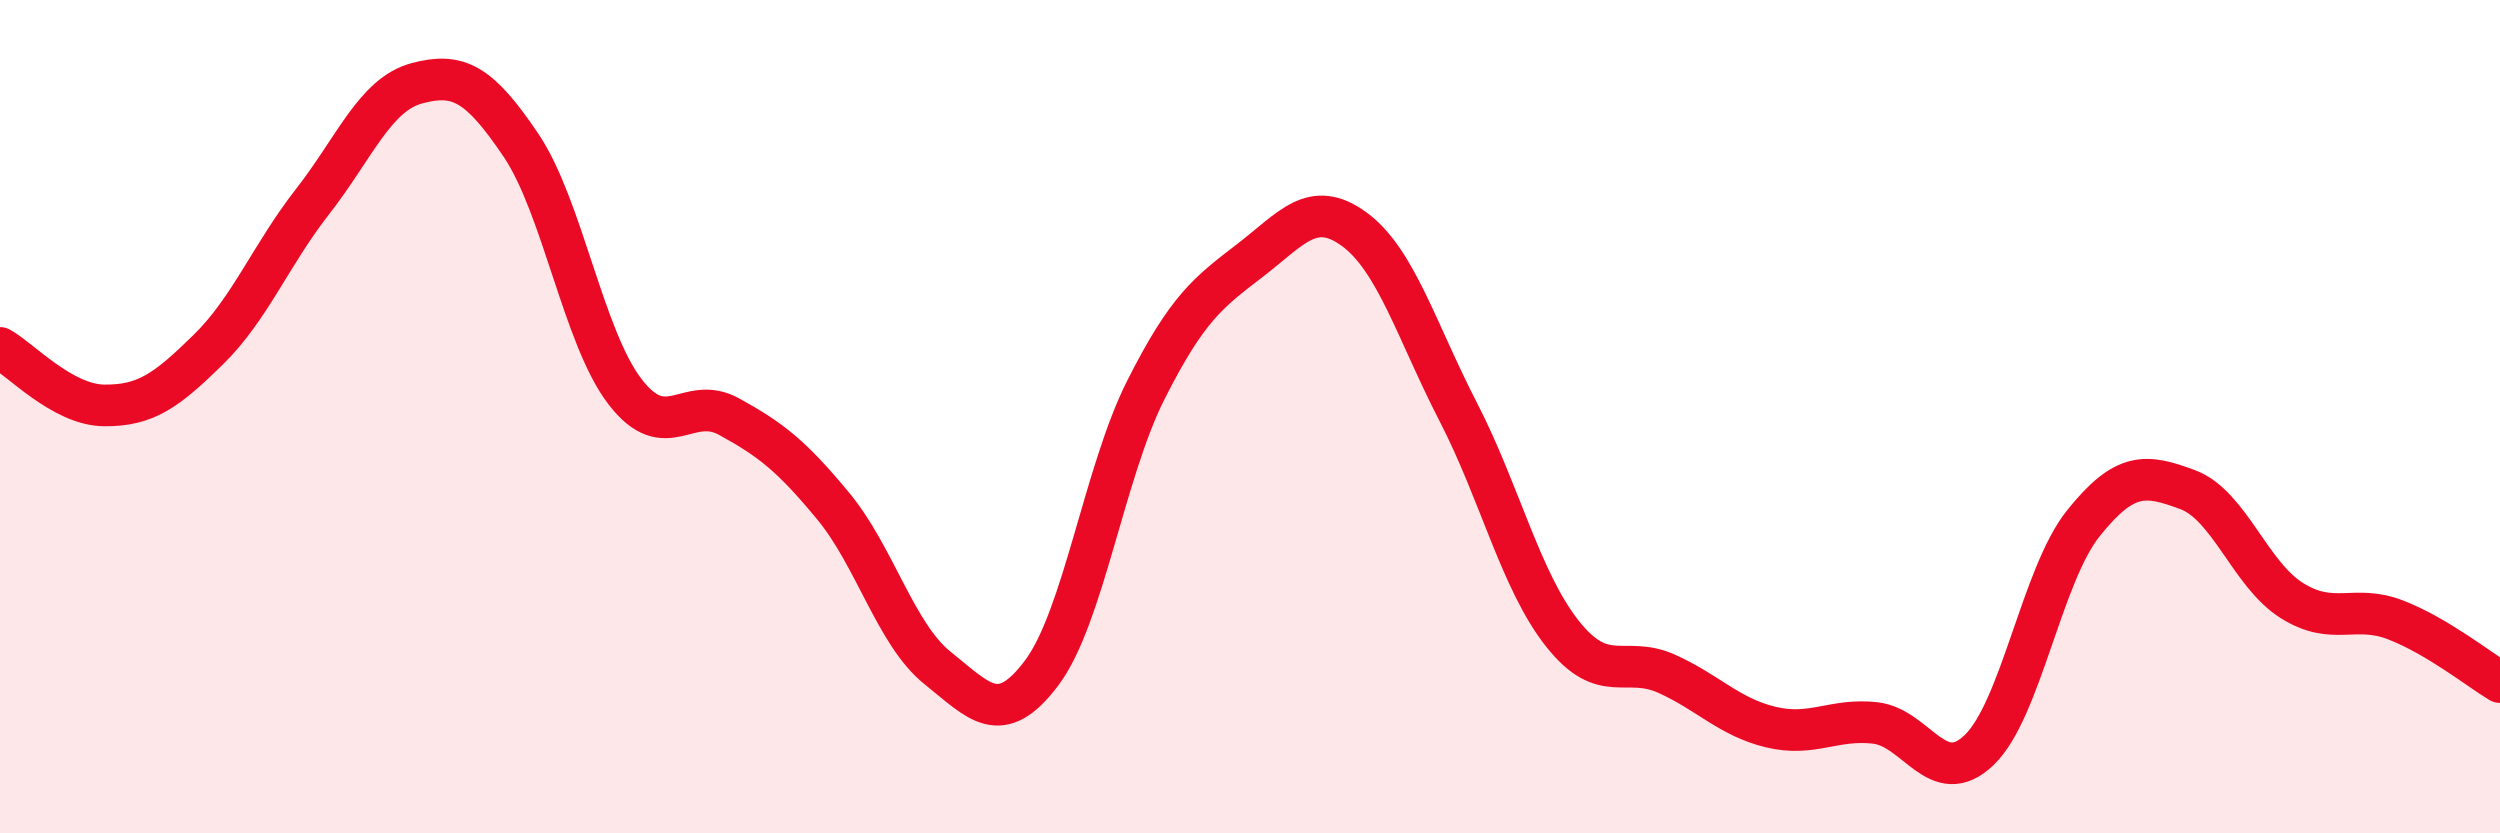
    <svg width="60" height="20" viewBox="0 0 60 20" xmlns="http://www.w3.org/2000/svg">
      <path
        d="M 0,8.35 C 0.5,8.63 1.5,9.72 2.5,9.73 C 3.5,9.74 4,9.37 5,8.39 C 6,7.41 6.5,6.12 7.5,4.84 C 8.5,3.56 9,2.27 10,2 C 11,1.73 11.5,2 12.5,3.48 C 13.5,4.96 14,8.1 15,9.4 C 16,10.7 16.5,9.45 17.5,10 C 18.5,10.55 19,10.94 20,12.15 C 21,13.36 21.5,15.23 22.5,16.03 C 23.5,16.83 24,17.48 25,16.15 C 26,14.82 26.5,11.34 27.5,9.36 C 28.5,7.38 29,7.02 30,6.25 C 31,5.48 31.5,4.77 32.5,5.5 C 33.5,6.23 34,7.95 35,9.89 C 36,11.83 36.5,13.95 37.5,15.21 C 38.5,16.47 39,15.72 40,16.17 C 41,16.62 41.5,17.21 42.5,17.45 C 43.5,17.69 44,17.24 45,17.35 C 46,17.46 46.5,18.96 47.5,18 C 48.5,17.04 49,13.81 50,12.56 C 51,11.31 51.5,11.38 52.5,11.75 C 53.5,12.12 54,13.78 55,14.41 C 56,15.04 56.5,14.49 57.5,14.88 C 58.5,15.27 59.5,16.07 60,16.37L60 20L0 20Z"
        fill="#EB0A25"
        opacity="0.1"
        stroke-linecap="round"
        stroke-linejoin="round"
      />
      <path
        d="M 0,8.35 C 0.5,8.63 1.5,9.72 2.5,9.73 C 3.5,9.74 4,9.37 5,8.39 C 6,7.41 6.5,6.12 7.5,4.84 C 8.5,3.56 9,2.27 10,2 C 11,1.73 11.5,2 12.5,3.48 C 13.5,4.96 14,8.1 15,9.4 C 16,10.7 16.5,9.45 17.5,10 C 18.5,10.55 19,10.94 20,12.15 C 21,13.36 21.5,15.23 22.5,16.03 C 23.5,16.83 24,17.48 25,16.15 C 26,14.82 26.5,11.34 27.5,9.36 C 28.5,7.38 29,7.02 30,6.25 C 31,5.48 31.5,4.77 32.5,5.5 C 33.5,6.23 34,7.95 35,9.89 C 36,11.83 36.5,13.95 37.5,15.21 C 38.5,16.47 39,15.72 40,16.17 C 41,16.62 41.5,17.21 42.5,17.45 C 43.5,17.69 44,17.24 45,17.35 C 46,17.46 46.5,18.96 47.5,18 C 48.5,17.04 49,13.81 50,12.56 C 51,11.31 51.5,11.38 52.5,11.75 C 53.5,12.12 54,13.78 55,14.41 C 56,15.04 56.5,14.49 57.5,14.88 C 58.5,15.27 59.5,16.07 60,16.37"
        stroke="#EB0A25"
        stroke-width="1"
        fill="none"
        stroke-linecap="round"
        stroke-linejoin="round"
      />
    </svg>
  